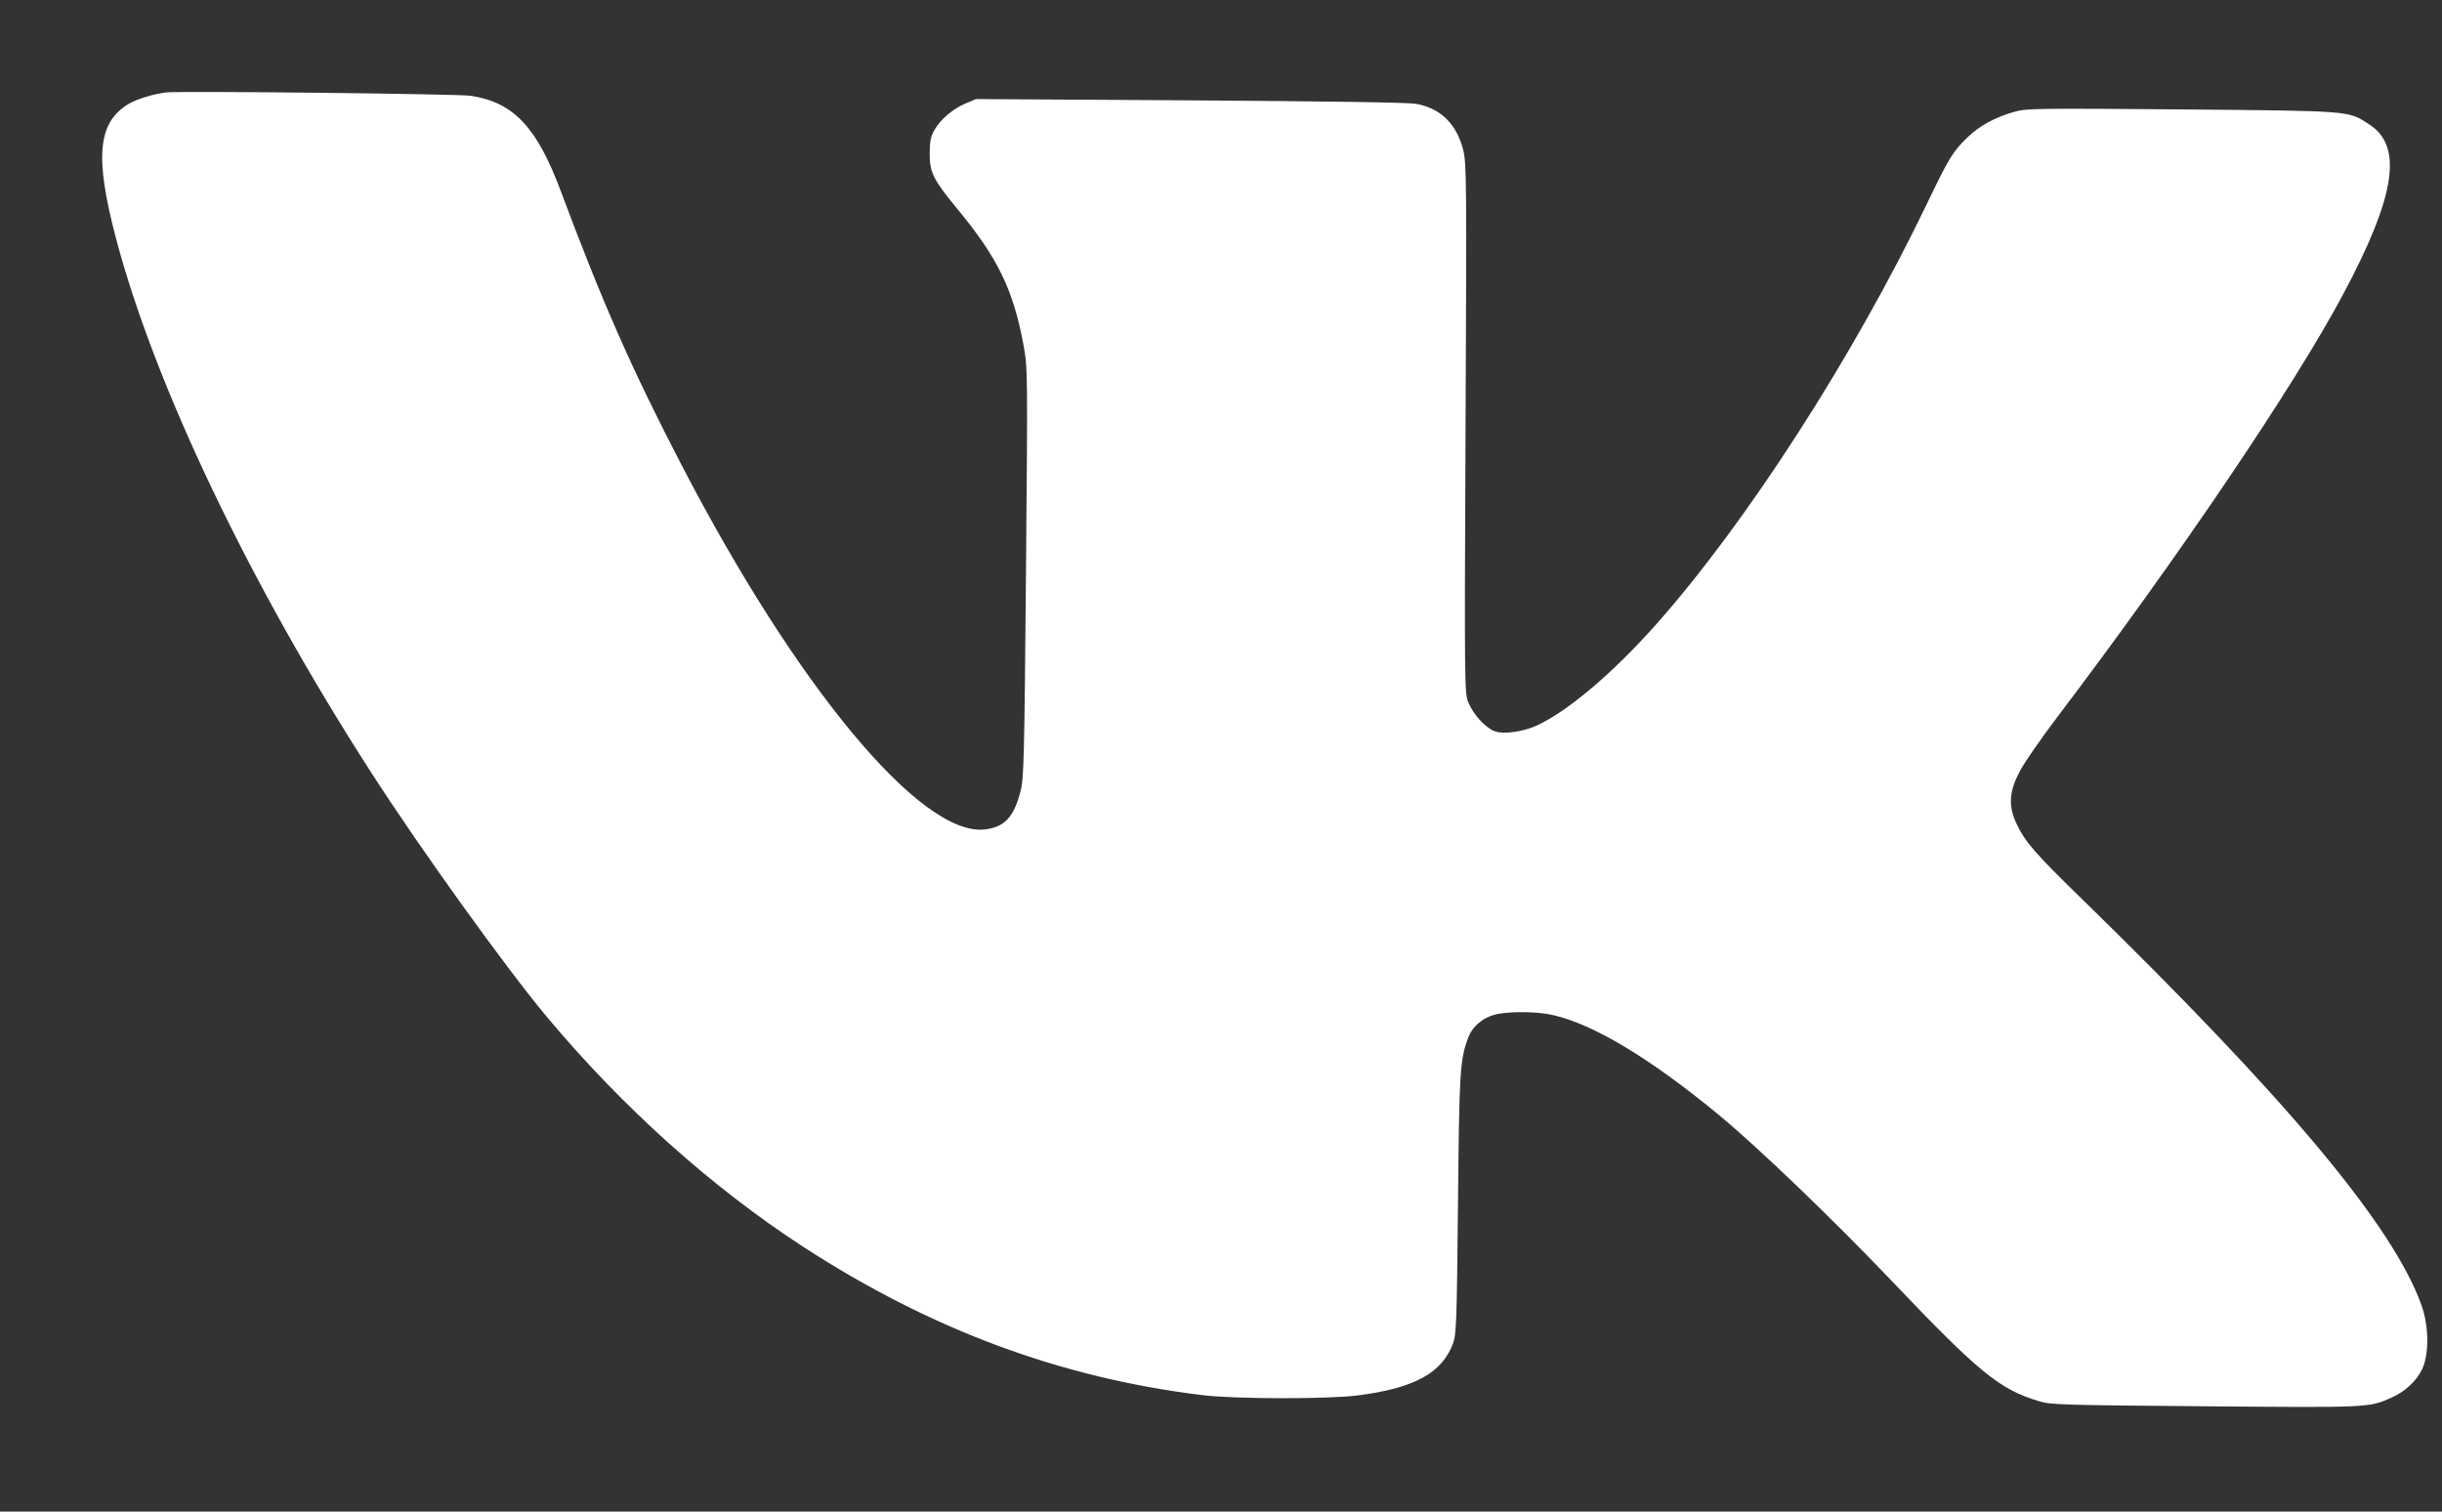 <?xml version="1.0" encoding="UTF-8"?> <svg xmlns="http://www.w3.org/2000/svg" width="21" height="13" viewBox="0 0 21 13" fill="none"><rect x="0" y="0" width="21" height="13" fill="#333333" stroke="none"/> <path fill-rule="evenodd" clip-rule="evenodd" d="M1.427 0.795C1.326 0.807 1.181 0.851 1.114 0.889C0.841 1.048 0.811 1.341 0.996 2.044C1.328 3.307 2.144 5.017 3.191 6.642C3.611 7.295 4.346 8.318 4.701 8.743C5.354 9.524 6.12 10.211 6.911 10.725C8.006 11.435 9.119 11.849 10.338 11.998C10.618 12.032 11.42 12.034 11.681 12C12.162 11.938 12.401 11.808 12.495 11.554C12.524 11.477 12.528 11.364 12.538 10.356C12.549 9.22 12.554 9.121 12.623 8.931C12.661 8.824 12.761 8.743 12.881 8.72C13.008 8.696 13.228 8.7 13.357 8.73C13.707 8.81 14.197 9.106 14.782 9.589C15.113 9.862 15.764 10.487 16.268 11.016C17.021 11.807 17.197 11.95 17.537 12.051C17.636 12.081 17.733 12.084 18.96 12.094C20.373 12.106 20.372 12.106 20.563 12.021C20.683 11.967 20.777 11.881 20.828 11.777C20.89 11.651 20.889 11.408 20.824 11.226C20.578 10.539 19.667 9.45 17.887 7.715C17.506 7.344 17.416 7.241 17.344 7.09C17.268 6.933 17.276 6.806 17.372 6.628C17.413 6.551 17.555 6.347 17.687 6.173C18.732 4.795 19.731 3.318 20.152 2.527C20.603 1.681 20.667 1.257 20.372 1.068C20.189 0.951 20.233 0.954 18.76 0.941C17.525 0.931 17.428 0.932 17.328 0.96C17.16 1.006 17.023 1.081 16.918 1.183C16.793 1.303 16.76 1.358 16.567 1.76C15.938 3.067 15.02 4.494 14.239 5.373C13.87 5.788 13.486 6.114 13.217 6.239C13.104 6.291 12.938 6.316 12.861 6.291C12.781 6.266 12.674 6.152 12.628 6.043C12.594 5.963 12.593 5.912 12.603 3.684C12.613 1.553 12.612 1.4 12.582 1.286C12.524 1.064 12.388 0.931 12.178 0.893C12.112 0.881 11.449 0.871 10.235 0.863L8.393 0.852L8.303 0.89C8.196 0.935 8.089 1.025 8.036 1.117C8.005 1.169 7.996 1.212 7.995 1.317C7.994 1.483 8.025 1.545 8.233 1.797C8.579 2.215 8.713 2.49 8.801 2.964C8.838 3.164 8.838 3.185 8.823 4.924C8.809 6.52 8.805 6.694 8.776 6.804C8.719 7.027 8.639 7.113 8.47 7.133C7.924 7.198 6.853 5.911 5.859 3.995C5.435 3.179 5.178 2.596 4.822 1.642C4.616 1.092 4.418 0.882 4.051 0.824C3.941 0.807 1.555 0.781 1.427 0.795Z" fill="white"></path> </svg> 